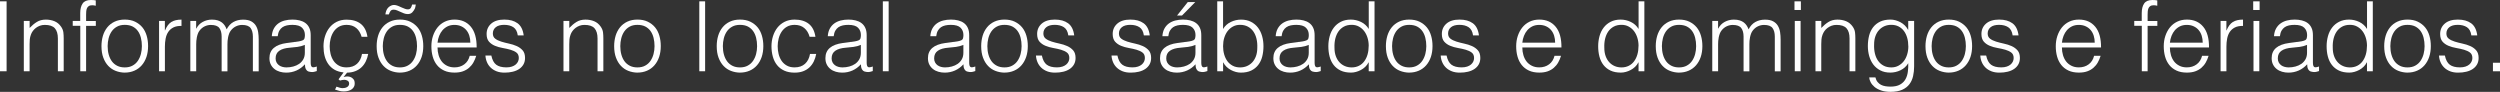 <?xml version="1.0" encoding="UTF-8"?>
<svg id="Layer_1" data-name="Layer 1" xmlns="http://www.w3.org/2000/svg" viewBox="0 0 761.04 27.96">
  <rect x="0" y="0" width="761.04" height="27.96" fill="#333333" stroke="none"/>
  <defs>
    <style>
      .cls-1 {
        fill: #fff;
      }
    </style>
  </defs>
  <path class="cls-1" d="M0,21.7V.41h2.01v21.28H0Z"/>
  <path class="cls-1" d="M9.02,21.7h-1.77V6.38h1.77v2.13c.71-.75,1.44-1.36,2.2-1.83.76-.47,1.67-.71,2.73-.71.95,0,1.82.16,2.63.49.81.33,1.49.89,2.04,1.7.37.55.6,1.12.67,1.7.07.58.1,1.19.1,1.82v10.02h-1.77v-9.99c0-1.38-.31-2.41-.92-3.1-.61-.69-1.63-1.03-3.04-1.03-.55,0-1.05.08-1.51.25-.45.17-.86.39-1.23.67-.36.28-.67.59-.93.95-.26.35-.45.73-.59,1.12-.18.49-.29.97-.33,1.42-.04.45-.06.95-.06,1.48v8.25Z"/>
  <path class="cls-1" d="M22.14,7.86v-1.48h2.28v-2.42c0-1.22.25-2.19.74-2.9.49-.71,1.33-1.06,2.51-1.06.28,0,.53.01.77.03.24.02.47.05.71.09v1.63c-.39-.1-.75-.15-1.06-.15-.45,0-.81.08-1.06.25-.26.17-.44.39-.56.67-.12.28-.19.59-.22.93-.03.35-.04.7-.04,1.05v1.89h2.96v1.48h-2.96v13.83h-1.77V7.86h-2.28Z"/>
  <path class="cls-1" d="M37.98,22.11c-.99-.02-1.91-.2-2.76-.53-.86-.33-1.61-.84-2.25-1.51-.64-.67-1.15-1.51-1.52-2.51-.38-1-.56-2.18-.56-3.52,0-1.12.15-2.17.44-3.15.3-.98.74-1.83,1.33-2.56.59-.73,1.33-1.31,2.22-1.73s1.92-.64,3.1-.64,2.25.21,3.13.64,1.63,1,2.22,1.71,1.03,1.57,1.32,2.56.43,2.04.43,3.16c0,1.22-.17,2.33-.5,3.31-.34.99-.81,1.83-1.43,2.54-.62.71-1.37,1.26-2.25,1.64-.88.38-1.85.58-2.91.58ZM43.19,14.04c0-.91-.1-1.75-.3-2.54-.2-.79-.5-1.47-.92-2.05-.41-.58-.95-1.04-1.6-1.38-.65-.33-1.45-.5-2.39-.5s-1.72.18-2.38.55c-.66.36-1.2.85-1.61,1.45-.41.6-.72,1.29-.92,2.07-.2.78-.3,1.58-.3,2.41,0,.95.11,1.82.34,2.62.23.8.56,1.48.99,2.05.43.57.98,1.01,1.63,1.33.65.32,1.4.47,2.25.47.93,0,1.72-.18,2.38-.55.66-.36,1.2-.85,1.61-1.46.41-.61.72-1.3.92-2.07.2-.77.3-1.57.3-2.39Z"/>
  <path class="cls-1" d="M50.19,21.7h-1.77V6.38h1.77v2.87h.06c.49-1.22,1.13-2.07,1.91-2.56.78-.48,1.81-.72,3.09-.72v1.92c-1-.02-1.83.14-2.48.47s-1.17.79-1.55,1.36c-.38.57-.65,1.25-.8,2.03-.15.78-.22,1.59-.22,2.44v7.51Z"/>
  <path class="cls-1" d="M59.71,21.7h-1.77V6.38h1.77v2.31h.06c.45-.89,1.1-1.56,1.95-2.02.85-.46,1.77-.7,2.78-.7.71,0,1.31.08,1.8.24.49.16.91.37,1.26.64.34.27.63.58.86.93.23.35.42.74.58,1.15.51-1,1.2-1.75,2.05-2.23.86-.48,1.84-.72,2.94-.72,1.04,0,1.88.17,2.5.52s1.1.8,1.43,1.36c.33.56.56,1.21.67,1.94.11.73.16,1.48.16,2.25v9.67h-1.77v-10.58c0-1.1-.23-1.97-.69-2.6-.46-.63-1.33-.95-2.59-.95-.65,0-1.28.14-1.88.43-.6.29-1.13.72-1.58,1.32-.2.26-.36.56-.49.9-.13.34-.23.71-.31,1.08-.08.37-.13.75-.16,1.12s-.04.72-.04,1.03v8.25h-1.77v-10.58c0-1.1-.23-1.97-.69-2.6-.46-.63-1.33-.95-2.59-.95-.65,0-1.28.14-1.88.43-.6.29-1.13.72-1.58,1.32-.2.26-.36.56-.49.9-.13.34-.23.71-.31,1.08s-.13.75-.16,1.12c-.03.37-.04.72-.04,1.03v8.25Z"/>
  <path class="cls-1" d="M89.83,12.77c.33-.04.73-.1,1.2-.18.46-.08.84-.19,1.14-.33.3-.14.48-.37.55-.69.07-.33.1-.62.1-.9,0-.91-.29-1.65-.87-2.23-.58-.58-1.56-.87-2.94-.87-.61,0-1.17.05-1.68.16-.51.11-.96.3-1.35.56-.38.27-.7.62-.95,1.06-.25.44-.41,1-.49,1.67h-1.8c.06-.91.27-1.68.62-2.32.35-.64.81-1.16,1.37-1.57.56-.4,1.21-.7,1.95-.89.74-.19,1.52-.28,2.35-.28.77,0,1.49.08,2.17.25.68.17,1.27.43,1.77.8s.9.85,1.18,1.46c.29.61.43,1.36.43,2.25v8.33c0,.69.12,1.13.37,1.32.25.19.74.14,1.49-.13v1.39c-.14.04-.34.1-.61.18-.27.08-.53.12-.78.12-.28,0-.54-.03-.8-.09-.3-.04-.53-.13-.71-.28-.18-.15-.32-.33-.43-.53-.11-.21-.18-.43-.22-.68-.04-.25-.06-.51-.06-.78-.75.83-1.61,1.46-2.57,1.89-.97.43-2.01.65-3.13.65-.67,0-1.31-.09-1.94-.27-.62-.18-1.17-.45-1.64-.83-.47-.37-.85-.83-1.12-1.38-.28-.54-.41-1.19-.41-1.94,0-2.6,1.78-4.14,5.35-4.61l2.45-.33ZM92.81,13.66c-.75.32-1.51.52-2.28.62s-1.54.18-2.31.24c-1.36.1-2.42.4-3.18.92-.76.51-1.14,1.29-1.14,2.33,0,.47.09.88.28,1.23.19.35.43.63.74.86s.66.39,1.06.5c.4.11.81.16,1.23.16.71,0,1.4-.09,2.07-.27.67-.18,1.27-.45,1.79-.81.52-.36.94-.83,1.26-1.39.31-.56.47-1.23.47-2v-2.39Z"/>
  <path class="cls-1" d="M110.08,11.2c-.32-1.14-.86-2.03-1.63-2.67s-1.74-.96-2.93-.96c-.91,0-1.69.19-2.34.56-.65.37-1.18.87-1.6,1.49-.41.62-.72,1.32-.92,2.1-.2.78-.3,1.56-.3,2.35s.09,1.6.28,2.36c.19.77.49,1.46.9,2.07.41.61.95,1.1,1.6,1.46.65.37,1.44.55,2.36.55,1.32,0,2.38-.36,3.18-1.09.8-.73,1.31-1.73,1.52-3.01h1.89c-.16.83-.4,1.59-.74,2.28-.34.69-.77,1.29-1.3,1.79-.53.5-1.16.9-1.89,1.18-.73.29-1.57.44-2.51.46l-1.06,1.33c.18-.04.35-.08.53-.12.18-.04.35-.06.53-.06.65,0,1.18.16,1.58.49s.64.67.69,1.05c.1.53.07.99-.07,1.38-.15.38-.38.69-.69.93-.32.24-.69.41-1.12.53s-.89.18-1.36.18-.91-.05-1.36-.16c-.45-.11-.9-.24-1.33-.4l.44-.89c.31.1.63.2.93.3.31.1.63.15.96.15.22,0,.44-.02.67-.07.23-.05.44-.13.64-.24.2-.11.35-.25.47-.43.12-.18.18-.39.18-.65,0-.39-.15-.69-.46-.87-.31-.19-.65-.28-1.02-.28-.22,0-.43.02-.65.07-.22.05-.43.1-.65.16l-.44-.38,1.54-2.1c-1.06-.1-1.98-.37-2.75-.81s-1.4-1.02-1.91-1.73c-.5-.71-.87-1.52-1.11-2.44-.24-.92-.35-1.91-.35-2.97s.15-2.08.46-3.06c.31-.98.75-1.84,1.34-2.59s1.33-1.35,2.2-1.79c.88-.44,1.89-.67,3.03-.67,1.77,0,3.21.42,4.3,1.27,1.09.85,1.78,2.17,2.05,3.96h-1.8Z"/>
  <path class="cls-1" d="M121.75,22.11c-.99-.02-1.91-.2-2.76-.53-.86-.33-1.61-.84-2.25-1.51-.64-.67-1.15-1.51-1.52-2.51-.38-1-.56-2.18-.56-3.52,0-1.12.15-2.17.44-3.15.3-.98.74-1.83,1.33-2.56.59-.73,1.33-1.31,2.22-1.73s1.92-.64,3.1-.64,2.25.21,3.13.64,1.63,1,2.22,1.71,1.03,1.57,1.32,2.56.43,2.04.43,3.16c0,1.22-.17,2.33-.5,3.31-.34.99-.81,1.83-1.43,2.54-.62.71-1.37,1.26-2.25,1.64-.88.38-1.85.58-2.91.58ZM126.95,14.04c0-.91-.1-1.75-.3-2.54-.2-.79-.5-1.47-.92-2.05-.41-.58-.95-1.04-1.6-1.38-.65-.33-1.45-.5-2.39-.5s-1.72.18-2.38.55c-.66.36-1.2.85-1.61,1.45-.41.6-.72,1.29-.92,2.07-.2.78-.3,1.58-.3,2.41,0,.95.11,1.82.34,2.62.23.8.56,1.48.99,2.05.43.57.98,1.01,1.63,1.33.65.32,1.4.47,2.25.47.93,0,1.72-.18,2.38-.55.66-.36,1.2-.85,1.61-1.46.41-.61.72-1.3.92-2.07.2-.77.3-1.57.3-2.39ZM117.32,4.38c.04-.35.11-.67.21-.96.1-.29.23-.55.38-.78.3-.41.67-.72,1.14-.93.46-.21.95-.25,1.46-.13.28.06.57.16.89.3.31.14.64.28.96.43s.64.28.95.38c.31.11.59.16.84.16.43,0,.74-.16.92-.47s.31-.65.38-1h1.12c-.02.2-.05.39-.1.58-.05.19-.09.37-.13.55-.22.47-.49.89-.83,1.24-.34.35-.79.53-1.36.53-.41,0-.8-.07-1.17-.21s-.72-.29-1.08-.46c-.35-.17-.71-.32-1.05-.46-.35-.14-.69-.21-1.02-.21-.45,0-.78.15-.98.44-.2.29-.35.63-.47,1h-1.06Z"/>
  <path class="cls-1" d="M133.19,14.45c0,.83.11,1.61.33,2.35.22.74.54,1.38.96,1.92.42.54.96.98,1.61,1.3s1.4.49,2.25.49c1.16,0,2.16-.3,2.99-.92.83-.61,1.38-1.48,1.66-2.6h1.98c-.22.73-.5,1.4-.86,2.03-.35.62-.8,1.16-1.33,1.62-.53.46-1.16.82-1.89,1.08-.73.26-1.58.38-2.54.38-1.22,0-2.28-.21-3.16-.62s-1.62-.98-2.19-1.7c-.57-.72-1-1.57-1.27-2.54-.28-.98-.41-2.03-.41-3.15s.16-2.18.49-3.16c.33-.98.79-1.85,1.39-2.59s1.33-1.32,2.2-1.74,1.85-.64,2.96-.64c2.11,0,3.76.72,4.97,2.17,1.2,1.45,1.79,3.55,1.77,6.31h-11.88ZM143.18,12.98c0-.75-.1-1.45-.31-2.11s-.51-1.23-.92-1.71c-.4-.48-.91-.87-1.52-1.15-.61-.29-1.31-.43-2.1-.43s-1.48.15-2.08.44c-.6.3-1.11.69-1.54,1.18-.42.49-.76,1.06-1.02,1.71-.26.65-.42,1.34-.5,2.07h9.99Z"/>
  <path class="cls-1" d="M149.57,16.91c.28,1.32.77,2.25,1.49,2.79s1.75.81,3.09.81c.65,0,1.21-.08,1.68-.24.47-.16.86-.37,1.17-.64.31-.27.54-.57.69-.9.16-.33.24-.69.24-1.06,0-.75-.24-1.31-.72-1.67-.48-.36-1.09-.65-1.82-.86-.73-.21-1.52-.38-2.36-.53-.85-.15-1.64-.37-2.36-.67-.73-.3-1.33-.72-1.82-1.27-.48-.55-.72-1.33-.72-2.33,0-1.28.47-2.33,1.4-3.15.94-.82,2.26-1.23,3.98-1.23s3,.37,4.03,1.11c1.03.74,1.66,1.98,1.88,3.71h-1.8c-.16-1.18-.61-2.01-1.34-2.5-.74-.48-1.67-.72-2.79-.72s-1.98.24-2.57.72c-.59.48-.89,1.12-.89,1.91,0,.69.24,1.22.72,1.58.48.37,1.09.66,1.82.89.73.23,1.52.43,2.36.61.85.18,1.64.43,2.36.75s1.33.76,1.82,1.32c.48.55.72,1.32.72,2.31,0,.73-.16,1.38-.47,1.94-.32.56-.75,1.03-1.3,1.4-.55.37-1.21.66-1.97.84-.76.19-1.59.28-2.5.28s-1.71-.13-2.41-.4c-.7-.27-1.3-.64-1.79-1.11-.49-.47-.88-1.02-1.15-1.66s-.43-1.31-.47-2.04h1.8Z"/>
  <path class="cls-1" d="M173.3,21.7h-1.77V6.38h1.77v2.13c.71-.75,1.44-1.36,2.2-1.83.76-.47,1.67-.71,2.73-.71.95,0,1.82.16,2.63.49.81.33,1.49.89,2.04,1.7.37.55.6,1.12.67,1.7.07.58.1,1.19.1,1.82v10.02h-1.77v-9.99c0-1.38-.31-2.41-.92-3.1-.61-.69-1.63-1.03-3.04-1.03-.55,0-1.05.08-1.51.25-.45.17-.86.39-1.23.67-.36.28-.67.59-.93.95-.26.35-.45.73-.59,1.12-.18.49-.29.97-.33,1.42-.04.45-.06.95-.06,1.48v8.25Z"/>
  <path class="cls-1" d="M194.05,22.11c-.99-.02-1.91-.2-2.76-.53-.86-.33-1.61-.84-2.25-1.51-.64-.67-1.15-1.51-1.52-2.51-.38-1-.56-2.18-.56-3.52,0-1.12.15-2.17.44-3.15.3-.98.74-1.83,1.33-2.56.59-.73,1.33-1.31,2.22-1.73s1.92-.64,3.1-.64,2.25.21,3.13.64,1.63,1,2.22,1.71,1.03,1.57,1.32,2.56.43,2.04.43,3.16c0,1.22-.17,2.33-.5,3.31-.34.99-.81,1.83-1.43,2.54-.62.71-1.37,1.26-2.25,1.64-.88.38-1.85.58-2.91.58ZM199.25,14.04c0-.91-.1-1.75-.3-2.54-.2-.79-.5-1.47-.92-2.05-.41-.58-.95-1.04-1.6-1.38-.65-.33-1.45-.5-2.39-.5s-1.72.18-2.38.55c-.66.36-1.2.85-1.61,1.45-.41.6-.72,1.29-.92,2.07-.2.78-.3,1.58-.3,2.41,0,.95.11,1.82.34,2.62.23.8.56,1.48.99,2.05.43.57.98,1.01,1.63,1.33.65.32,1.4.47,2.25.47.93,0,1.72-.18,2.38-.55.66-.36,1.2-.85,1.61-1.46.41-.61.72-1.3.92-2.07.2-.77.3-1.57.3-2.39Z"/>
  <path class="cls-1" d="M212.88,21.7V.41h1.77v21.28h-1.77Z"/>
  <path class="cls-1" d="M225.27,22.11c-.99-.02-1.91-.2-2.76-.53-.86-.33-1.61-.84-2.25-1.51-.64-.67-1.15-1.51-1.52-2.51-.38-1-.56-2.18-.56-3.52,0-1.12.15-2.17.44-3.15.3-.98.74-1.83,1.33-2.56.59-.73,1.33-1.31,2.22-1.73s1.92-.64,3.1-.64,2.25.21,3.13.64,1.63,1,2.22,1.71,1.03,1.57,1.32,2.56.43,2.04.43,3.16c0,1.22-.17,2.33-.5,3.31-.34.99-.81,1.83-1.43,2.54-.62.71-1.37,1.26-2.25,1.64-.88.38-1.85.58-2.91.58ZM230.47,14.04c0-.91-.1-1.75-.3-2.54-.2-.79-.5-1.47-.92-2.05-.41-.58-.95-1.04-1.6-1.38-.65-.33-1.45-.5-2.39-.5s-1.72.18-2.38.55c-.66.36-1.2.85-1.61,1.45-.41.6-.72,1.29-.92,2.07-.2.78-.3,1.58-.3,2.41,0,.95.11,1.82.34,2.62.23.8.56,1.48.99,2.05.43.57.98,1.01,1.63,1.33.65.32,1.4.47,2.25.47.93,0,1.72-.18,2.38-.55.66-.36,1.2-.85,1.61-1.46.41-.61.72-1.3.92-2.07.2-.77.3-1.57.3-2.39Z"/>
  <path class="cls-1" d="M246.46,11.2c-.32-1.14-.86-2.03-1.63-2.67s-1.74-.96-2.93-.96c-.91,0-1.69.19-2.34.56-.65.37-1.18.87-1.6,1.49-.41.62-.72,1.32-.92,2.1-.2.78-.3,1.56-.3,2.35s.09,1.6.28,2.36c.19.77.49,1.46.9,2.07.41.61.95,1.1,1.6,1.46.65.37,1.44.55,2.36.55,1.32,0,2.38-.36,3.18-1.09.8-.73,1.31-1.73,1.52-3.01h1.89c-.16.85-.41,1.62-.75,2.32-.35.7-.79,1.3-1.33,1.8-.54.5-1.19.89-1.94,1.17-.75.28-1.61.41-2.57.41-1.22,0-2.28-.21-3.16-.62-.89-.41-1.62-.98-2.19-1.7-.57-.72-1-1.57-1.27-2.56-.28-.99-.41-2.04-.41-3.16,0-1.06.15-2.08.46-3.06.31-.98.75-1.84,1.34-2.59s1.33-1.35,2.2-1.79c.88-.44,1.89-.67,3.03-.67,1.77,0,3.21.42,4.3,1.27,1.09.85,1.78,2.17,2.05,3.96h-1.8Z"/>
  <path class="cls-1" d="M259.08,12.77c.33-.04.73-.1,1.2-.18.46-.08.84-.19,1.14-.33.3-.14.48-.37.55-.69.07-.33.1-.62.1-.9,0-.91-.29-1.65-.87-2.23-.58-.58-1.56-.87-2.94-.87-.61,0-1.17.05-1.68.16-.51.11-.96.3-1.35.56-.38.27-.7.62-.95,1.06-.25.44-.41,1-.49,1.67h-1.8c.06-.91.27-1.68.62-2.32.35-.64.81-1.16,1.37-1.57.56-.4,1.21-.7,1.95-.89.74-.19,1.52-.28,2.35-.28.77,0,1.49.08,2.17.25.68.17,1.27.43,1.77.8s.9.85,1.18,1.46c.29.61.43,1.36.43,2.25v8.33c0,.69.12,1.13.37,1.32.25.19.74.14,1.49-.13v1.39c-.14.04-.34.1-.61.18-.27.08-.53.12-.78.12-.28,0-.54-.03-.8-.09-.3-.04-.53-.13-.71-.28-.18-.15-.32-.33-.43-.53-.11-.21-.18-.43-.22-.68-.04-.25-.06-.51-.06-.78-.75.83-1.61,1.46-2.57,1.89-.97.43-2.01.65-3.13.65-.67,0-1.31-.09-1.94-.27-.62-.18-1.17-.45-1.64-.83-.47-.37-.85-.83-1.12-1.38-.28-.54-.41-1.19-.41-1.94,0-2.6,1.78-4.14,5.35-4.61l2.45-.33ZM262.07,13.66c-.75.32-1.51.52-2.28.62s-1.54.18-2.31.24c-1.36.1-2.42.4-3.18.92-.76.51-1.14,1.29-1.14,2.33,0,.47.09.88.28,1.23.19.35.43.63.74.86s.66.39,1.06.5c.4.11.81.16,1.23.16.71,0,1.4-.09,2.07-.27.67-.18,1.27-.45,1.79-.81.52-.36.94-.83,1.26-1.39.31-.56.47-1.23.47-2v-2.39Z"/>
  <path class="cls-1" d="M268.75,21.7V.41h1.77v21.28h-1.77Z"/>
  <path class="cls-1" d="M290.29,12.77c.33-.04.73-.1,1.2-.18.46-.08.84-.19,1.14-.33.3-.14.48-.37.55-.69.07-.33.1-.62.1-.9,0-.91-.29-1.65-.87-2.23-.58-.58-1.56-.87-2.94-.87-.61,0-1.17.05-1.68.16-.51.11-.96.3-1.35.56-.38.27-.7.62-.95,1.06-.25.44-.41,1-.49,1.67h-1.8c.06-.91.27-1.68.62-2.32.35-.64.81-1.16,1.37-1.57.56-.4,1.21-.7,1.95-.89.74-.19,1.52-.28,2.35-.28.77,0,1.49.08,2.17.25.68.17,1.27.43,1.77.8s.9.85,1.18,1.46c.29.61.43,1.36.43,2.25v8.33c0,.69.12,1.13.37,1.32.25.19.74.14,1.49-.13v1.39c-.14.04-.34.1-.61.18-.27.08-.53.12-.78.12-.28,0-.54-.03-.8-.09-.3-.04-.53-.13-.71-.28-.18-.15-.32-.33-.43-.53-.11-.21-.18-.43-.22-.68-.04-.25-.06-.51-.06-.78-.75.83-1.61,1.46-2.57,1.89-.97.43-2.01.65-3.13.65-.67,0-1.31-.09-1.94-.27-.62-.18-1.17-.45-1.64-.83-.47-.37-.85-.83-1.12-1.38-.28-.54-.41-1.19-.41-1.94,0-2.6,1.78-4.14,5.35-4.61l2.45-.33ZM293.28,13.66c-.75.32-1.51.52-2.28.62s-1.54.18-2.31.24c-1.36.1-2.42.4-3.18.92-.76.51-1.14,1.29-1.14,2.33,0,.47.09.88.28,1.23.19.35.43.63.74.86s.66.39,1.06.5c.4.11.81.16,1.23.16.71,0,1.4-.09,2.07-.27.67-.18,1.27-.45,1.79-.81.52-.36.94-.83,1.26-1.39.31-.56.47-1.23.47-2v-2.39Z"/>
  <path class="cls-1" d="M305.78,22.11c-.99-.02-1.91-.2-2.76-.53-.86-.33-1.61-.84-2.25-1.51-.64-.67-1.15-1.51-1.52-2.51-.38-1-.56-2.18-.56-3.52,0-1.12.15-2.17.44-3.15.3-.98.74-1.83,1.33-2.56.59-.73,1.33-1.31,2.22-1.73s1.92-.64,3.1-.64,2.25.21,3.13.64,1.63,1,2.22,1.71,1.03,1.57,1.32,2.56.43,2.04.43,3.16c0,1.22-.17,2.33-.5,3.31-.34.99-.81,1.83-1.43,2.54-.62.71-1.37,1.26-2.25,1.64-.88.38-1.85.58-2.91.58ZM310.99,14.04c0-.91-.1-1.75-.3-2.54-.2-.79-.5-1.47-.92-2.05-.41-.58-.95-1.04-1.6-1.38-.65-.33-1.45-.5-2.39-.5s-1.72.18-2.38.55c-.66.36-1.2.85-1.61,1.45-.41.6-.72,1.29-.92,2.07-.2.78-.3,1.58-.3,2.41,0,.95.11,1.82.34,2.62.23.8.56,1.48.99,2.05.43.57.98,1.01,1.63,1.33.65.32,1.4.47,2.25.47.93,0,1.72-.18,2.38-.55.66-.36,1.2-.85,1.61-1.46.41-.61.72-1.3.92-2.07.2-.77.3-1.57.3-2.39Z"/>
  <path class="cls-1" d="M317.16,16.91c.28,1.32.77,2.25,1.49,2.79s1.75.81,3.09.81c.65,0,1.21-.08,1.68-.24.47-.16.86-.37,1.17-.64.31-.27.54-.57.69-.9.16-.33.24-.69.24-1.06,0-.75-.24-1.31-.72-1.67-.48-.36-1.09-.65-1.82-.86-.73-.21-1.52-.38-2.36-.53-.85-.15-1.64-.37-2.36-.67-.73-.3-1.33-.72-1.82-1.27-.48-.55-.72-1.33-.72-2.33,0-1.28.47-2.33,1.4-3.15.94-.82,2.26-1.23,3.98-1.23s3,.37,4.03,1.11c1.03.74,1.66,1.98,1.88,3.71h-1.8c-.16-1.18-.61-2.01-1.34-2.5-.74-.48-1.67-.72-2.79-.72s-1.98.24-2.57.72c-.59.48-.89,1.12-.89,1.91,0,.69.24,1.22.72,1.58.48.37,1.09.66,1.82.89.73.23,1.52.43,2.36.61.85.18,1.64.43,2.36.75s1.33.76,1.82,1.32c.48.55.72,1.32.72,2.31,0,.73-.16,1.38-.47,1.94-.32.56-.75,1.03-1.3,1.4-.55.37-1.21.66-1.97.84-.76.19-1.59.28-2.5.28s-1.71-.13-2.41-.4c-.7-.27-1.3-.64-1.79-1.11-.49-.47-.88-1.02-1.15-1.66s-.43-1.31-.47-2.04h1.8Z"/>
  <path class="cls-1" d="M340.16,16.91c.28,1.32.77,2.25,1.49,2.79s1.75.81,3.09.81c.65,0,1.21-.08,1.68-.24.47-.16.86-.37,1.17-.64.31-.27.54-.57.69-.9.16-.33.24-.69.24-1.06,0-.75-.24-1.31-.72-1.67-.48-.36-1.09-.65-1.82-.86-.73-.21-1.52-.38-2.36-.53-.85-.15-1.64-.37-2.36-.67-.73-.3-1.33-.72-1.82-1.27-.48-.55-.72-1.33-.72-2.33,0-1.28.47-2.33,1.4-3.15.94-.82,2.26-1.23,3.98-1.23s3,.37,4.03,1.11c1.03.74,1.66,1.98,1.88,3.71h-1.8c-.16-1.18-.61-2.01-1.34-2.5-.74-.48-1.67-.72-2.79-.72s-1.98.24-2.57.72c-.59.48-.89,1.12-.89,1.91,0,.69.24,1.22.72,1.58.48.37,1.09.66,1.82.89.73.23,1.52.43,2.36.61.85.18,1.64.43,2.36.75s1.33.76,1.82,1.32c.48.55.72,1.32.72,2.31,0,.73-.16,1.38-.47,1.94-.32.56-.75,1.03-1.3,1.4-.55.37-1.21.66-1.97.84-.76.19-1.59.28-2.5.28s-1.71-.13-2.41-.4c-.7-.27-1.3-.64-1.79-1.11-.49-.47-.88-1.02-1.15-1.66s-.43-1.31-.47-2.04h1.8Z"/>
  <path class="cls-1" d="M360.94,12.77c.33-.04.73-.1,1.2-.18.46-.08.84-.19,1.14-.33.3-.14.48-.37.55-.69.07-.33.1-.62.1-.9,0-.91-.29-1.65-.87-2.23-.58-.58-1.56-.87-2.94-.87-.61,0-1.17.05-1.68.16-.51.11-.96.3-1.35.56-.38.27-.7.62-.95,1.06-.25.44-.41,1-.49,1.67h-1.8c.06-.91.27-1.68.62-2.32.35-.64.81-1.16,1.37-1.57.56-.4,1.21-.7,1.95-.89.74-.19,1.52-.28,2.35-.28.77,0,1.49.08,2.17.25.68.17,1.27.43,1.77.8s.9.85,1.18,1.46c.29.61.43,1.36.43,2.25v8.33c0,.69.12,1.13.37,1.32.25.19.74.14,1.49-.13v1.39c-.14.04-.34.1-.61.18-.27.08-.53.12-.78.12-.28,0-.54-.03-.8-.09-.3-.04-.53-.13-.71-.28-.18-.15-.32-.33-.43-.53-.11-.21-.18-.43-.22-.68-.04-.25-.06-.51-.06-.78-.75.83-1.61,1.46-2.57,1.89-.97.43-2.01.65-3.13.65-.67,0-1.31-.09-1.94-.27-.62-.18-1.17-.45-1.64-.83-.47-.37-.85-.83-1.12-1.38-.28-.54-.41-1.19-.41-1.94,0-2.6,1.78-4.14,5.35-4.61l2.45-.33ZM363.93,13.66c-.75.32-1.51.52-2.28.62s-1.54.18-2.31.24c-1.36.1-2.42.4-3.18.92-.76.51-1.14,1.29-1.14,2.33,0,.47.09.88.28,1.23.19.35.43.63.74.86s.66.39,1.06.5c.4.11.81.16,1.23.16.71,0,1.4-.09,2.07-.27.67-.18,1.27-.45,1.79-.81.52-.36.94-.83,1.26-1.39.31-.56.47-1.23.47-2v-2.39ZM358.31,4.73l3.28-4.11h2.28l-4.05,4.11h-1.51Z"/>
  <path class="cls-1" d="M372.32,21.7h-1.77V.41h1.77v8.42c.57-.95,1.35-1.66,2.35-2.14,1-.48,2.03-.72,3.12-.72,1.16,0,2.17.22,3.03.67.86.44,1.57,1.04,2.13,1.77.56.74.98,1.6,1.26,2.59.28.99.41,2.01.41,3.07,0,1.12-.13,2.18-.38,3.16s-.67,1.84-1.23,2.56-1.28,1.29-2.14,1.7c-.87.41-1.92.62-3.16.62-.49,0-1-.07-1.51-.21-.51-.14-1.01-.33-1.49-.59-.48-.26-.93-.58-1.33-.96-.4-.38-.73-.83-.99-1.34h-.06v2.69ZM372.32,13.98c0,.93.11,1.79.34,2.59.23.8.56,1.49.99,2.07.43.58.98,1.04,1.63,1.38s1.39.5,2.22.5c.75,0,1.44-.13,2.07-.4.63-.27,1.18-.66,1.66-1.17.47-.51.84-1.14,1.11-1.88s.4-1.59.4-2.56c.04-.97-.04-1.87-.24-2.71-.2-.84-.51-1.57-.95-2.2-.43-.63-.99-1.13-1.67-1.49-.68-.36-1.47-.55-2.38-.55-.81,0-1.53.17-2.17.52-.64.34-1.18.81-1.63,1.39-.44.58-.78,1.26-1.02,2.04s-.35,1.6-.35,2.47Z"/>
  <path class="cls-1" d="M395.43,12.77c.33-.04.73-.1,1.2-.18.46-.08.84-.19,1.14-.33.3-.14.48-.37.55-.69s.1-.62.1-.9c0-.91-.29-1.65-.87-2.23s-1.56-.87-2.94-.87c-.61,0-1.17.05-1.69.16-.51.11-.96.3-1.34.56-.38.27-.7.62-.95,1.06-.25.44-.41,1-.49,1.67h-1.8c.06-.91.27-1.68.62-2.32.36-.64.81-1.16,1.38-1.57.56-.4,1.21-.7,1.95-.89.74-.19,1.52-.28,2.35-.28.77,0,1.49.08,2.17.25.68.17,1.27.43,1.77.8.5.36.9.85,1.18,1.46.29.61.43,1.36.43,2.25v8.33c0,.69.12,1.13.37,1.32.25.19.74.14,1.49-.13v1.39c-.14.04-.34.1-.61.18-.27.08-.53.12-.78.12-.28,0-.54-.03-.8-.09-.29-.04-.53-.13-.71-.28-.18-.15-.32-.33-.43-.53s-.18-.43-.22-.68c-.04-.25-.06-.51-.06-.78-.75.83-1.61,1.46-2.57,1.89-.97.43-2.01.65-3.13.65-.67,0-1.32-.09-1.94-.27-.62-.18-1.17-.45-1.64-.83-.47-.37-.85-.83-1.12-1.38-.28-.54-.41-1.19-.41-1.94,0-2.6,1.78-4.14,5.35-4.61l2.45-.33ZM398.42,13.66c-.75.32-1.51.52-2.28.62s-1.54.18-2.31.24c-1.36.1-2.42.4-3.18.92-.76.51-1.14,1.29-1.14,2.33,0,.47.09.88.28,1.23.19.35.43.63.74.86.3.23.66.39,1.06.5.4.11.81.16,1.23.16.71,0,1.4-.09,2.07-.27.67-.18,1.27-.45,1.79-.81.52-.36.94-.83,1.26-1.39.31-.56.47-1.23.47-2v-2.39Z"/>
  <path class="cls-1" d="M416.66.41h1.77v21.28h-1.77v-2.69h-.06c-.26.51-.59.96-.99,1.34-.4.38-.85.71-1.33.96-.48.26-.98.45-1.49.59-.51.14-1.01.21-1.51.21-1.24,0-2.3-.21-3.16-.62s-1.58-.98-2.14-1.7-.97-1.57-1.23-2.56c-.26-.99-.38-2.04-.38-3.16,0-1.06.14-2.09.41-3.07.28-.99.69-1.85,1.26-2.59.56-.74,1.27-1.33,2.13-1.77.86-.44,1.87-.67,3.03-.67,1.08,0,2.12.24,3.12.72,1,.48,1.78,1.2,2.35,2.14V.41ZM416.66,13.98c0-.87-.12-1.69-.36-2.47s-.58-1.46-1.02-2.04c-.44-.58-.99-1.04-1.63-1.39s-1.36-.52-2.17-.52c-.93,0-1.72.18-2.39.55s-1.22.86-1.66,1.49c-.43.63-.75,1.37-.95,2.2-.2.84-.28,1.74-.24,2.71,0,.97.13,1.82.4,2.56.27.74.64,1.37,1.11,1.88.47.51,1.02.9,1.66,1.17.63.27,1.32.4,2.07.4.83,0,1.57-.17,2.22-.5s1.19-.79,1.62-1.38c.43-.58.76-1.27.99-2.07.23-.8.34-1.66.34-2.59Z"/>
  <path class="cls-1" d="M428.98,22.11c-.99-.02-1.91-.2-2.76-.53-.86-.33-1.61-.84-2.25-1.51s-1.15-1.51-1.52-2.51c-.37-1-.56-2.18-.56-3.52,0-1.12.15-2.17.44-3.15.3-.98.74-1.83,1.33-2.56.59-.73,1.33-1.31,2.22-1.73s1.92-.64,3.1-.64,2.25.21,3.13.64,1.63,1,2.22,1.71,1.03,1.57,1.32,2.56c.29.99.43,2.04.43,3.16,0,1.22-.17,2.33-.5,3.31s-.81,1.83-1.43,2.54c-.62.71-1.37,1.26-2.25,1.64-.88.38-1.85.58-2.91.58ZM434.19,14.04c0-.91-.1-1.75-.3-2.54-.2-.79-.5-1.47-.92-2.05-.41-.58-.95-1.04-1.6-1.38-.65-.33-1.45-.5-2.39-.5s-1.72.18-2.38.55-1.2.85-1.61,1.45c-.41.6-.72,1.29-.92,2.07s-.3,1.58-.3,2.41c0,.95.11,1.82.34,2.62.23.8.56,1.48.99,2.05s.98,1.01,1.63,1.33,1.4.47,2.25.47c.93,0,1.72-.18,2.38-.55.66-.36,1.2-.85,1.61-1.46.41-.61.72-1.3.92-2.07s.3-1.57.3-2.39Z"/>
  <path class="cls-1" d="M440.36,16.91c.28,1.32.77,2.25,1.49,2.79s1.75.81,3.09.81c.65,0,1.21-.08,1.69-.24.47-.16.86-.37,1.17-.64.31-.27.54-.57.69-.9.16-.33.24-.69.24-1.06,0-.75-.24-1.31-.72-1.67-.48-.36-1.09-.65-1.82-.86-.73-.21-1.52-.38-2.37-.53-.85-.15-1.64-.37-2.36-.67-.73-.3-1.34-.72-1.82-1.27-.48-.55-.72-1.33-.72-2.33,0-1.28.47-2.33,1.4-3.15.94-.82,2.26-1.23,3.98-1.23s3,.37,4.04,1.11c1.03.74,1.66,1.98,1.88,3.71h-1.8c-.16-1.18-.61-2.01-1.35-2.5-.74-.48-1.67-.72-2.79-.72s-1.98.24-2.57.72c-.59.48-.89,1.12-.89,1.91,0,.69.24,1.22.72,1.58.48.37,1.09.66,1.82.89.73.23,1.52.43,2.36.61.85.18,1.64.43,2.37.75.73.33,1.33.76,1.82,1.32.48.55.72,1.32.72,2.31,0,.73-.16,1.38-.47,1.94s-.75,1.03-1.3,1.4c-.55.37-1.21.66-1.97.84-.76.19-1.59.28-2.5.28s-1.71-.13-2.41-.4c-.7-.27-1.3-.64-1.79-1.11-.49-.47-.88-1.02-1.15-1.66-.28-.63-.43-1.31-.47-2.04h1.8Z"/>
  <path class="cls-1" d="M463.42,14.45c0,.83.11,1.61.33,2.35.22.74.54,1.38.96,1.92s.96.98,1.61,1.3c.65.33,1.4.49,2.25.49,1.16,0,2.16-.3,2.99-.92.83-.61,1.38-1.48,1.66-2.6h1.98c-.22.73-.5,1.4-.86,2.03-.35.62-.8,1.16-1.33,1.62-.53.46-1.16.82-1.89,1.08-.73.26-1.58.38-2.54.38-1.22,0-2.28-.21-3.16-.62s-1.62-.98-2.19-1.7-1-1.57-1.27-2.54c-.28-.98-.41-2.03-.41-3.15s.16-2.18.49-3.16c.33-.98.79-1.85,1.39-2.59.6-.74,1.33-1.32,2.2-1.74s1.85-.64,2.96-.64c2.11,0,3.76.72,4.97,2.17s1.79,3.55,1.77,6.31h-11.88ZM473.41,12.98c0-.75-.1-1.45-.31-2.11s-.51-1.23-.92-1.71c-.4-.48-.91-.87-1.52-1.15-.61-.29-1.31-.43-2.1-.43s-1.48.15-2.08.44c-.6.3-1.11.69-1.54,1.18-.42.49-.76,1.06-1.02,1.71-.26.65-.42,1.34-.5,2.07h9.99Z"/>
  <path class="cls-1" d="M498.8.41h1.77v21.28h-1.77v-2.69h-.06c-.26.51-.59.96-.99,1.34-.4.38-.85.71-1.33.96-.48.26-.98.45-1.49.59-.51.14-1.01.21-1.51.21-1.24,0-2.3-.21-3.16-.62s-1.58-.98-2.14-1.7-.97-1.57-1.23-2.56c-.26-.99-.38-2.04-.38-3.16,0-1.06.14-2.09.41-3.07.28-.99.69-1.85,1.26-2.59.56-.74,1.27-1.33,2.13-1.77.86-.44,1.87-.67,3.03-.67,1.08,0,2.12.24,3.12.72,1,.48,1.78,1.2,2.35,2.14V.41ZM498.8,13.98c0-.87-.12-1.69-.36-2.47s-.58-1.46-1.02-2.04c-.44-.58-.99-1.04-1.63-1.39s-1.36-.52-2.17-.52c-.93,0-1.72.18-2.39.55s-1.22.86-1.66,1.49c-.43.63-.75,1.37-.95,2.2-.2.84-.28,1.74-.24,2.71,0,.97.13,1.82.4,2.56.27.74.64,1.37,1.11,1.88.47.51,1.02.9,1.66,1.17.63.27,1.32.4,2.07.4.83,0,1.57-.17,2.22-.5s1.19-.79,1.62-1.38c.43-.58.76-1.27.99-2.07.23-.8.34-1.66.34-2.59Z"/>
  <path class="cls-1" d="M511.13,22.11c-.99-.02-1.91-.2-2.76-.53-.86-.33-1.61-.84-2.25-1.51s-1.15-1.51-1.52-2.51c-.37-1-.56-2.18-.56-3.52,0-1.12.15-2.17.44-3.15.3-.98.74-1.83,1.33-2.56.59-.73,1.33-1.31,2.22-1.73s1.92-.64,3.1-.64,2.25.21,3.13.64,1.63,1,2.22,1.71,1.03,1.57,1.32,2.56c.29.99.43,2.04.43,3.16,0,1.22-.17,2.33-.5,3.31s-.81,1.83-1.43,2.54c-.62.71-1.37,1.26-2.25,1.64-.88.38-1.85.58-2.91.58ZM516.33,14.04c0-.91-.1-1.75-.3-2.54-.2-.79-.5-1.47-.92-2.05-.41-.58-.95-1.04-1.6-1.38-.65-.33-1.45-.5-2.39-.5s-1.72.18-2.38.55-1.2.85-1.61,1.45c-.41.6-.72,1.29-.92,2.07s-.3,1.58-.3,2.41c0,.95.11,1.82.34,2.62.23.8.56,1.48.99,2.05s.98,1.01,1.63,1.33,1.4.47,2.25.47c.93,0,1.72-.18,2.38-.55.66-.36,1.2-.85,1.61-1.46.41-.61.72-1.3.92-2.07s.3-1.57.3-2.39Z"/>
  <path class="cls-1" d="M523.01,21.7h-1.77V6.38h1.77v2.31h.06c.45-.89,1.1-1.56,1.95-2.02.85-.46,1.77-.7,2.78-.7.71,0,1.31.08,1.8.24.49.16.91.37,1.26.64.34.27.63.58.86.93.23.35.42.74.58,1.15.51-1,1.2-1.75,2.05-2.23.86-.48,1.84-.72,2.94-.72,1.04,0,1.88.17,2.5.52.62.34,1.1.8,1.43,1.36s.56,1.21.67,1.94c.11.73.16,1.48.16,2.25v9.67h-1.77v-10.58c0-1.1-.23-1.97-.69-2.6-.46-.63-1.33-.95-2.59-.95-.65,0-1.28.14-1.88.43-.6.29-1.13.72-1.58,1.32-.2.26-.36.56-.49.9s-.23.71-.31,1.08c-.08.37-.13.75-.16,1.12s-.04.72-.04,1.03v8.25h-1.77v-10.58c0-1.1-.23-1.97-.7-2.6-.46-.63-1.33-.95-2.59-.95-.65,0-1.28.14-1.88.43-.6.29-1.13.72-1.58,1.32-.2.26-.36.56-.49.9-.13.34-.23.71-.31,1.08s-.13.75-.16,1.12c-.03.37-.04.72-.04,1.03v8.25Z"/>
  <path class="cls-1" d="M546.27,3.04V.41h1.95v2.63h-1.95ZM546.36,21.7V6.38h1.77v15.31h-1.77Z"/>
  <path class="cls-1" d="M554.43,21.7h-1.77V6.38h1.77v2.13c.71-.75,1.44-1.36,2.2-1.83.76-.47,1.67-.71,2.73-.71.95,0,1.82.16,2.63.49.81.33,1.49.89,2.04,1.7.37.55.6,1.12.67,1.7.07.58.1,1.19.1,1.82v10.02h-1.77v-9.99c0-1.38-.31-2.41-.92-3.1-.61-.69-1.63-1.03-3.04-1.03-.55,0-1.05.08-1.51.25-.45.17-.86.39-1.23.67-.37.28-.68.59-.93.95s-.45.73-.59,1.12c-.18.49-.29.97-.33,1.42-.04.45-.06.95-.06,1.48v8.25Z"/>
  <path class="cls-1" d="M580.92,6.38h1.77v13.83c0,1.02-.1,2-.31,2.94s-.58,1.76-1.11,2.47c-.53.71-1.26,1.28-2.19,1.7-.93.42-2.12.64-3.58.64-1.12,0-2.09-.14-2.9-.43-.81-.29-1.47-.65-1.98-1.08s-.9-.91-1.17-1.43c-.27-.52-.41-1.01-.43-1.46h1.89c.14.57.35,1.04.65,1.4.3.36.65.65,1.05.86.4.21.85.35,1.35.43.49.08,1,.12,1.54.12,1.2,0,2.17-.21,2.9-.62.73-.41,1.28-.96,1.66-1.63.37-.67.62-1.43.72-2.28.11-.85.15-1.71.13-2.6-.57.95-1.36,1.66-2.35,2.14s-2.04.72-3.12.72c-1.16,0-2.17-.22-3.03-.67-.86-.44-1.57-1.04-2.13-1.77-.56-.74-.98-1.6-1.26-2.59-.28-.99-.41-2.01-.41-3.07,0-1.12.13-2.18.38-3.16.26-.99.67-1.84,1.23-2.56.56-.72,1.28-1.29,2.14-1.7s1.92-.62,3.16-.62c.49,0,.99.07,1.51.21.51.14,1.01.34,1.49.59.48.26.93.58,1.33.97.4.39.73.84.99,1.33h.06v-2.69ZM580.92,14.1c0-.93-.11-1.79-.34-2.59-.23-.8-.56-1.49-.99-2.07s-.97-1.04-1.62-1.38c-.65-.33-1.39-.5-2.22-.5-.75,0-1.44.13-2.07.4-.63.27-1.18.66-1.66,1.17-.47.51-.84,1.14-1.11,1.88-.27.74-.4,1.59-.4,2.56-.04.97.04,1.87.24,2.71s.51,1.57.95,2.2.99,1.13,1.66,1.49c.67.37,1.47.55,2.39.55.81,0,1.53-.17,2.17-.52s1.18-.81,1.63-1.39.78-1.26,1.02-2.04c.24-.78.36-1.6.36-2.47Z"/>
  <path class="cls-1" d="M593.24,22.11c-.99-.02-1.91-.2-2.76-.53-.86-.33-1.61-.84-2.25-1.51s-1.15-1.51-1.52-2.51c-.37-1-.56-2.18-.56-3.52,0-1.12.15-2.17.44-3.15.3-.98.74-1.83,1.33-2.56.59-.73,1.33-1.31,2.22-1.73s1.92-.64,3.1-.64,2.25.21,3.13.64,1.63,1,2.22,1.71,1.03,1.57,1.32,2.56c.29.99.43,2.04.43,3.16,0,1.22-.17,2.33-.5,3.31s-.81,1.83-1.43,2.54c-.62.71-1.37,1.26-2.25,1.64-.88.38-1.85.58-2.91.58ZM598.44,14.04c0-.91-.1-1.75-.3-2.54-.2-.79-.5-1.47-.92-2.05-.41-.58-.95-1.04-1.6-1.38-.65-.33-1.45-.5-2.39-.5s-1.72.18-2.38.55-1.2.85-1.61,1.45c-.41.6-.72,1.29-.92,2.07s-.3,1.58-.3,2.41c0,.95.11,1.82.34,2.62.23.8.56,1.48.99,2.05s.98,1.01,1.63,1.33,1.4.47,2.25.47c.93,0,1.72-.18,2.38-.55.66-.36,1.2-.85,1.61-1.46.41-.61.72-1.3.92-2.07s.3-1.57.3-2.39Z"/>
  <path class="cls-1" d="M604.62,16.91c.28,1.32.77,2.25,1.49,2.79s1.75.81,3.09.81c.65,0,1.21-.08,1.69-.24.47-.16.86-.37,1.17-.64.31-.27.54-.57.69-.9.16-.33.24-.69.24-1.06,0-.75-.24-1.31-.72-1.67-.48-.36-1.09-.65-1.82-.86-.73-.21-1.52-.38-2.37-.53-.85-.15-1.64-.37-2.36-.67-.73-.3-1.34-.72-1.82-1.27-.48-.55-.72-1.33-.72-2.33,0-1.28.47-2.33,1.4-3.15.94-.82,2.26-1.23,3.98-1.23s3,.37,4.04,1.11c1.03.74,1.66,1.98,1.88,3.71h-1.8c-.16-1.18-.61-2.01-1.35-2.5-.74-.48-1.67-.72-2.79-.72s-1.98.24-2.57.72c-.59.48-.89,1.12-.89,1.91,0,.69.24,1.22.72,1.58.48.37,1.09.66,1.82.89.73.23,1.52.43,2.36.61.85.18,1.64.43,2.37.75.73.33,1.33.76,1.82,1.32.48.55.72,1.32.72,2.31,0,.73-.16,1.38-.47,1.94s-.75,1.03-1.3,1.4c-.55.37-1.21.66-1.97.84-.76.19-1.59.28-2.5.28s-1.71-.13-2.41-.4c-.7-.27-1.3-.64-1.79-1.11-.49-.47-.88-1.02-1.15-1.66-.28-.63-.43-1.31-.47-2.04h1.8Z"/>
  <path class="cls-1" d="M627.68,14.45c0,.83.11,1.61.33,2.35.22.74.54,1.38.96,1.92s.96.98,1.61,1.3c.65.33,1.4.49,2.25.49,1.16,0,2.16-.3,2.99-.92.83-.61,1.38-1.48,1.66-2.6h1.98c-.22.73-.5,1.4-.86,2.03-.35.62-.8,1.16-1.33,1.62-.53.46-1.16.82-1.89,1.08-.73.26-1.58.38-2.54.38-1.22,0-2.28-.21-3.16-.62s-1.62-.98-2.19-1.7-1-1.57-1.27-2.54c-.28-.98-.41-2.03-.41-3.15s.16-2.18.49-3.16c.33-.98.79-1.85,1.39-2.59.6-.74,1.33-1.32,2.2-1.74s1.85-.64,2.96-.64c2.11,0,3.76.72,4.97,2.17s1.79,3.55,1.77,6.31h-11.88ZM637.67,12.98c0-.75-.1-1.45-.31-2.11s-.51-1.23-.92-1.71c-.4-.48-.91-.87-1.52-1.15-.61-.29-1.31-.43-2.1-.43s-1.48.15-2.08.44c-.6.3-1.11.69-1.54,1.18-.42.49-.76,1.06-1.02,1.71-.26.65-.42,1.34-.5,2.07h9.99Z"/>
  <path class="cls-1" d="M649.7,7.86v-1.48h2.28v-2.42c0-1.22.25-2.19.74-2.9.49-.71,1.33-1.06,2.51-1.06.28,0,.53.01.77.03.24.02.47.05.71.09v1.63c-.39-.1-.75-.15-1.06-.15-.45,0-.81.08-1.06.25-.26.17-.44.39-.56.67-.12.28-.19.59-.22.93-.03.35-.04.7-.04,1.05v1.89h2.96v1.48h-2.96v13.83h-1.77V7.86h-2.28Z"/>
  <path class="cls-1" d="M660.55,14.45c0,.83.11,1.61.33,2.35.22.74.54,1.38.96,1.92s.96.98,1.61,1.3c.65.33,1.4.49,2.25.49,1.16,0,2.16-.3,2.99-.92.83-.61,1.38-1.48,1.66-2.6h1.98c-.22.73-.5,1.4-.86,2.03-.35.62-.8,1.16-1.33,1.62-.53.46-1.16.82-1.89,1.08-.73.26-1.58.38-2.54.38-1.22,0-2.28-.21-3.16-.62s-1.62-.98-2.19-1.7-1-1.57-1.27-2.54c-.28-.98-.41-2.03-.41-3.15s.16-2.18.49-3.16c.33-.98.79-1.85,1.39-2.59.6-.74,1.33-1.32,2.2-1.74s1.85-.64,2.96-.64c2.11,0,3.76.72,4.97,2.17s1.79,3.55,1.77,6.31h-11.88ZM670.54,12.98c0-.75-.1-1.45-.31-2.11s-.51-1.23-.92-1.71c-.4-.48-.91-.87-1.52-1.15-.61-.29-1.31-.43-2.1-.43s-1.48.15-2.08.44c-.6.3-1.11.69-1.54,1.18-.42.49-.76,1.06-1.02,1.71-.26.65-.42,1.34-.5,2.07h9.99Z"/>
  <path class="cls-1" d="M677.75,21.7h-1.77V6.38h1.77v2.87h.06c.49-1.22,1.13-2.07,1.91-2.56.78-.48,1.81-.72,3.09-.72v1.92c-1-.02-1.83.14-2.48.47-.65.33-1.17.79-1.55,1.36-.38.57-.65,1.25-.8,2.03-.15.78-.22,1.59-.22,2.44v7.51Z"/>
  <path class="cls-1" d="M685.91,3.04V.41h1.95v2.63h-1.95ZM686,21.7V6.38h1.77v15.31h-1.77Z"/>
  <path class="cls-1" d="M699.33,12.77c.33-.04.73-.1,1.2-.18.46-.08.84-.19,1.14-.33.3-.14.48-.37.55-.69s.1-.62.1-.9c0-.91-.29-1.65-.87-2.23s-1.56-.87-2.94-.87c-.61,0-1.17.05-1.69.16-.51.11-.96.3-1.34.56-.38.27-.7.62-.95,1.06-.25.44-.41,1-.49,1.67h-1.8c.06-.91.27-1.68.62-2.32.36-.64.81-1.16,1.38-1.57.56-.4,1.21-.7,1.95-.89.74-.19,1.52-.28,2.35-.28.77,0,1.49.08,2.17.25.68.17,1.27.43,1.77.8.5.36.9.85,1.18,1.46.29.61.43,1.36.43,2.25v8.33c0,.69.12,1.13.37,1.32.25.19.74.14,1.49-.13v1.39c-.14.04-.34.1-.61.18-.27.08-.53.12-.78.12-.28,0-.54-.03-.8-.09-.29-.04-.53-.13-.71-.28-.18-.15-.32-.33-.43-.53s-.18-.43-.22-.68c-.04-.25-.06-.51-.06-.78-.75.83-1.61,1.46-2.57,1.89-.97.43-2.01.65-3.13.65-.67,0-1.32-.09-1.94-.27-.62-.18-1.17-.45-1.64-.83-.47-.37-.85-.83-1.12-1.38-.28-.54-.41-1.19-.41-1.94,0-2.6,1.78-4.14,5.35-4.61l2.45-.33ZM702.31,13.66c-.75.32-1.51.52-2.28.62s-1.54.18-2.31.24c-1.36.1-2.42.4-3.18.92-.76.51-1.14,1.29-1.14,2.33,0,.47.09.88.28,1.23.19.35.43.63.74.86.3.23.66.39,1.06.5.4.11.81.16,1.23.16.71,0,1.4-.09,2.07-.27.67-.18,1.27-.45,1.79-.81.52-.36.94-.83,1.26-1.39.31-.56.47-1.23.47-2v-2.39Z"/>
  <path class="cls-1" d="M720.55.41h1.77v21.28h-1.77v-2.69h-.06c-.26.51-.59.96-.99,1.34-.4.38-.85.71-1.33.96-.48.26-.98.45-1.49.59-.51.14-1.01.21-1.51.21-1.24,0-2.3-.21-3.16-.62s-1.58-.98-2.14-1.7-.97-1.57-1.23-2.56c-.26-.99-.38-2.04-.38-3.16,0-1.06.14-2.09.41-3.07.28-.99.69-1.85,1.26-2.59.56-.74,1.27-1.33,2.13-1.77.86-.44,1.87-.67,3.03-.67,1.08,0,2.12.24,3.12.72,1,.48,1.78,1.2,2.35,2.14V.41ZM720.55,13.98c0-.87-.12-1.69-.36-2.47s-.58-1.46-1.02-2.04c-.44-.58-.99-1.04-1.63-1.39s-1.36-.52-2.17-.52c-.93,0-1.72.18-2.39.55s-1.22.86-1.66,1.49c-.43.63-.75,1.37-.95,2.2-.2.84-.28,1.74-.24,2.71,0,.97.13,1.82.4,2.56.27.74.64,1.37,1.11,1.88.47.51,1.02.9,1.66,1.17.63.27,1.32.4,2.07.4.83,0,1.57-.17,2.22-.5s1.19-.79,1.62-1.38c.43-.58.76-1.27.99-2.07.23-.8.34-1.66.34-2.59Z"/>
  <path class="cls-1" d="M732.88,22.11c-.99-.02-1.91-.2-2.76-.53-.86-.33-1.61-.84-2.25-1.51s-1.15-1.51-1.52-2.51c-.37-1-.56-2.18-.56-3.52,0-1.12.15-2.17.44-3.15.3-.98.74-1.83,1.33-2.56.59-.73,1.33-1.31,2.22-1.73s1.92-.64,3.1-.64,2.25.21,3.13.64,1.63,1,2.22,1.71,1.03,1.57,1.32,2.56c.29.99.43,2.04.43,3.16,0,1.22-.17,2.33-.5,3.31s-.81,1.83-1.43,2.54c-.62.71-1.37,1.26-2.25,1.64-.88.38-1.85.58-2.91.58ZM738.08,14.04c0-.91-.1-1.75-.3-2.54-.2-.79-.5-1.47-.92-2.05-.41-.58-.95-1.04-1.6-1.38-.65-.33-1.45-.5-2.39-.5s-1.72.18-2.38.55-1.2.85-1.61,1.45c-.41.6-.72,1.29-.92,2.07s-.3,1.58-.3,2.41c0,.95.11,1.82.34,2.62.23.8.56,1.48.99,2.05s.98,1.01,1.63,1.33,1.4.47,2.25.47c.93,0,1.72-.18,2.38-.55.66-.36,1.2-.85,1.61-1.46.41-.61.72-1.3.92-2.07s.3-1.57.3-2.39Z"/>
  <path class="cls-1" d="M744.26,16.91c.28,1.32.77,2.25,1.49,2.79s1.75.81,3.09.81c.65,0,1.21-.08,1.69-.24.47-.16.86-.37,1.17-.64.31-.27.54-.57.69-.9.16-.33.24-.69.24-1.06,0-.75-.24-1.31-.72-1.67-.48-.36-1.09-.65-1.82-.86-.73-.21-1.52-.38-2.37-.53-.85-.15-1.64-.37-2.36-.67-.73-.3-1.34-.72-1.82-1.27-.48-.55-.72-1.33-.72-2.33,0-1.28.47-2.33,1.4-3.15.94-.82,2.26-1.23,3.98-1.23s3,.37,4.04,1.11c1.03.74,1.66,1.98,1.88,3.71h-1.8c-.16-1.18-.61-2.01-1.35-2.5-.74-.48-1.67-.72-2.79-.72s-1.98.24-2.57.72c-.59.48-.89,1.12-.89,1.91,0,.69.24,1.22.72,1.58.48.37,1.09.66,1.82.89.73.23,1.52.43,2.36.61.85.18,1.64.43,2.37.75.73.33,1.33.76,1.82,1.32.48.55.72,1.32.72,2.31,0,.73-.16,1.38-.47,1.94s-.75,1.03-1.3,1.4c-.55.37-1.21.66-1.97.84-.76.19-1.59.28-2.5.28s-1.71-.13-2.41-.4c-.7-.27-1.3-.64-1.79-1.11-.49-.47-.88-1.02-1.15-1.66-.28-.63-.43-1.31-.47-2.04h1.8Z"/>
  <path class="cls-1" d="M758.89,21.7v-2.6h2.16v2.6h-2.16Z"/>
</svg>